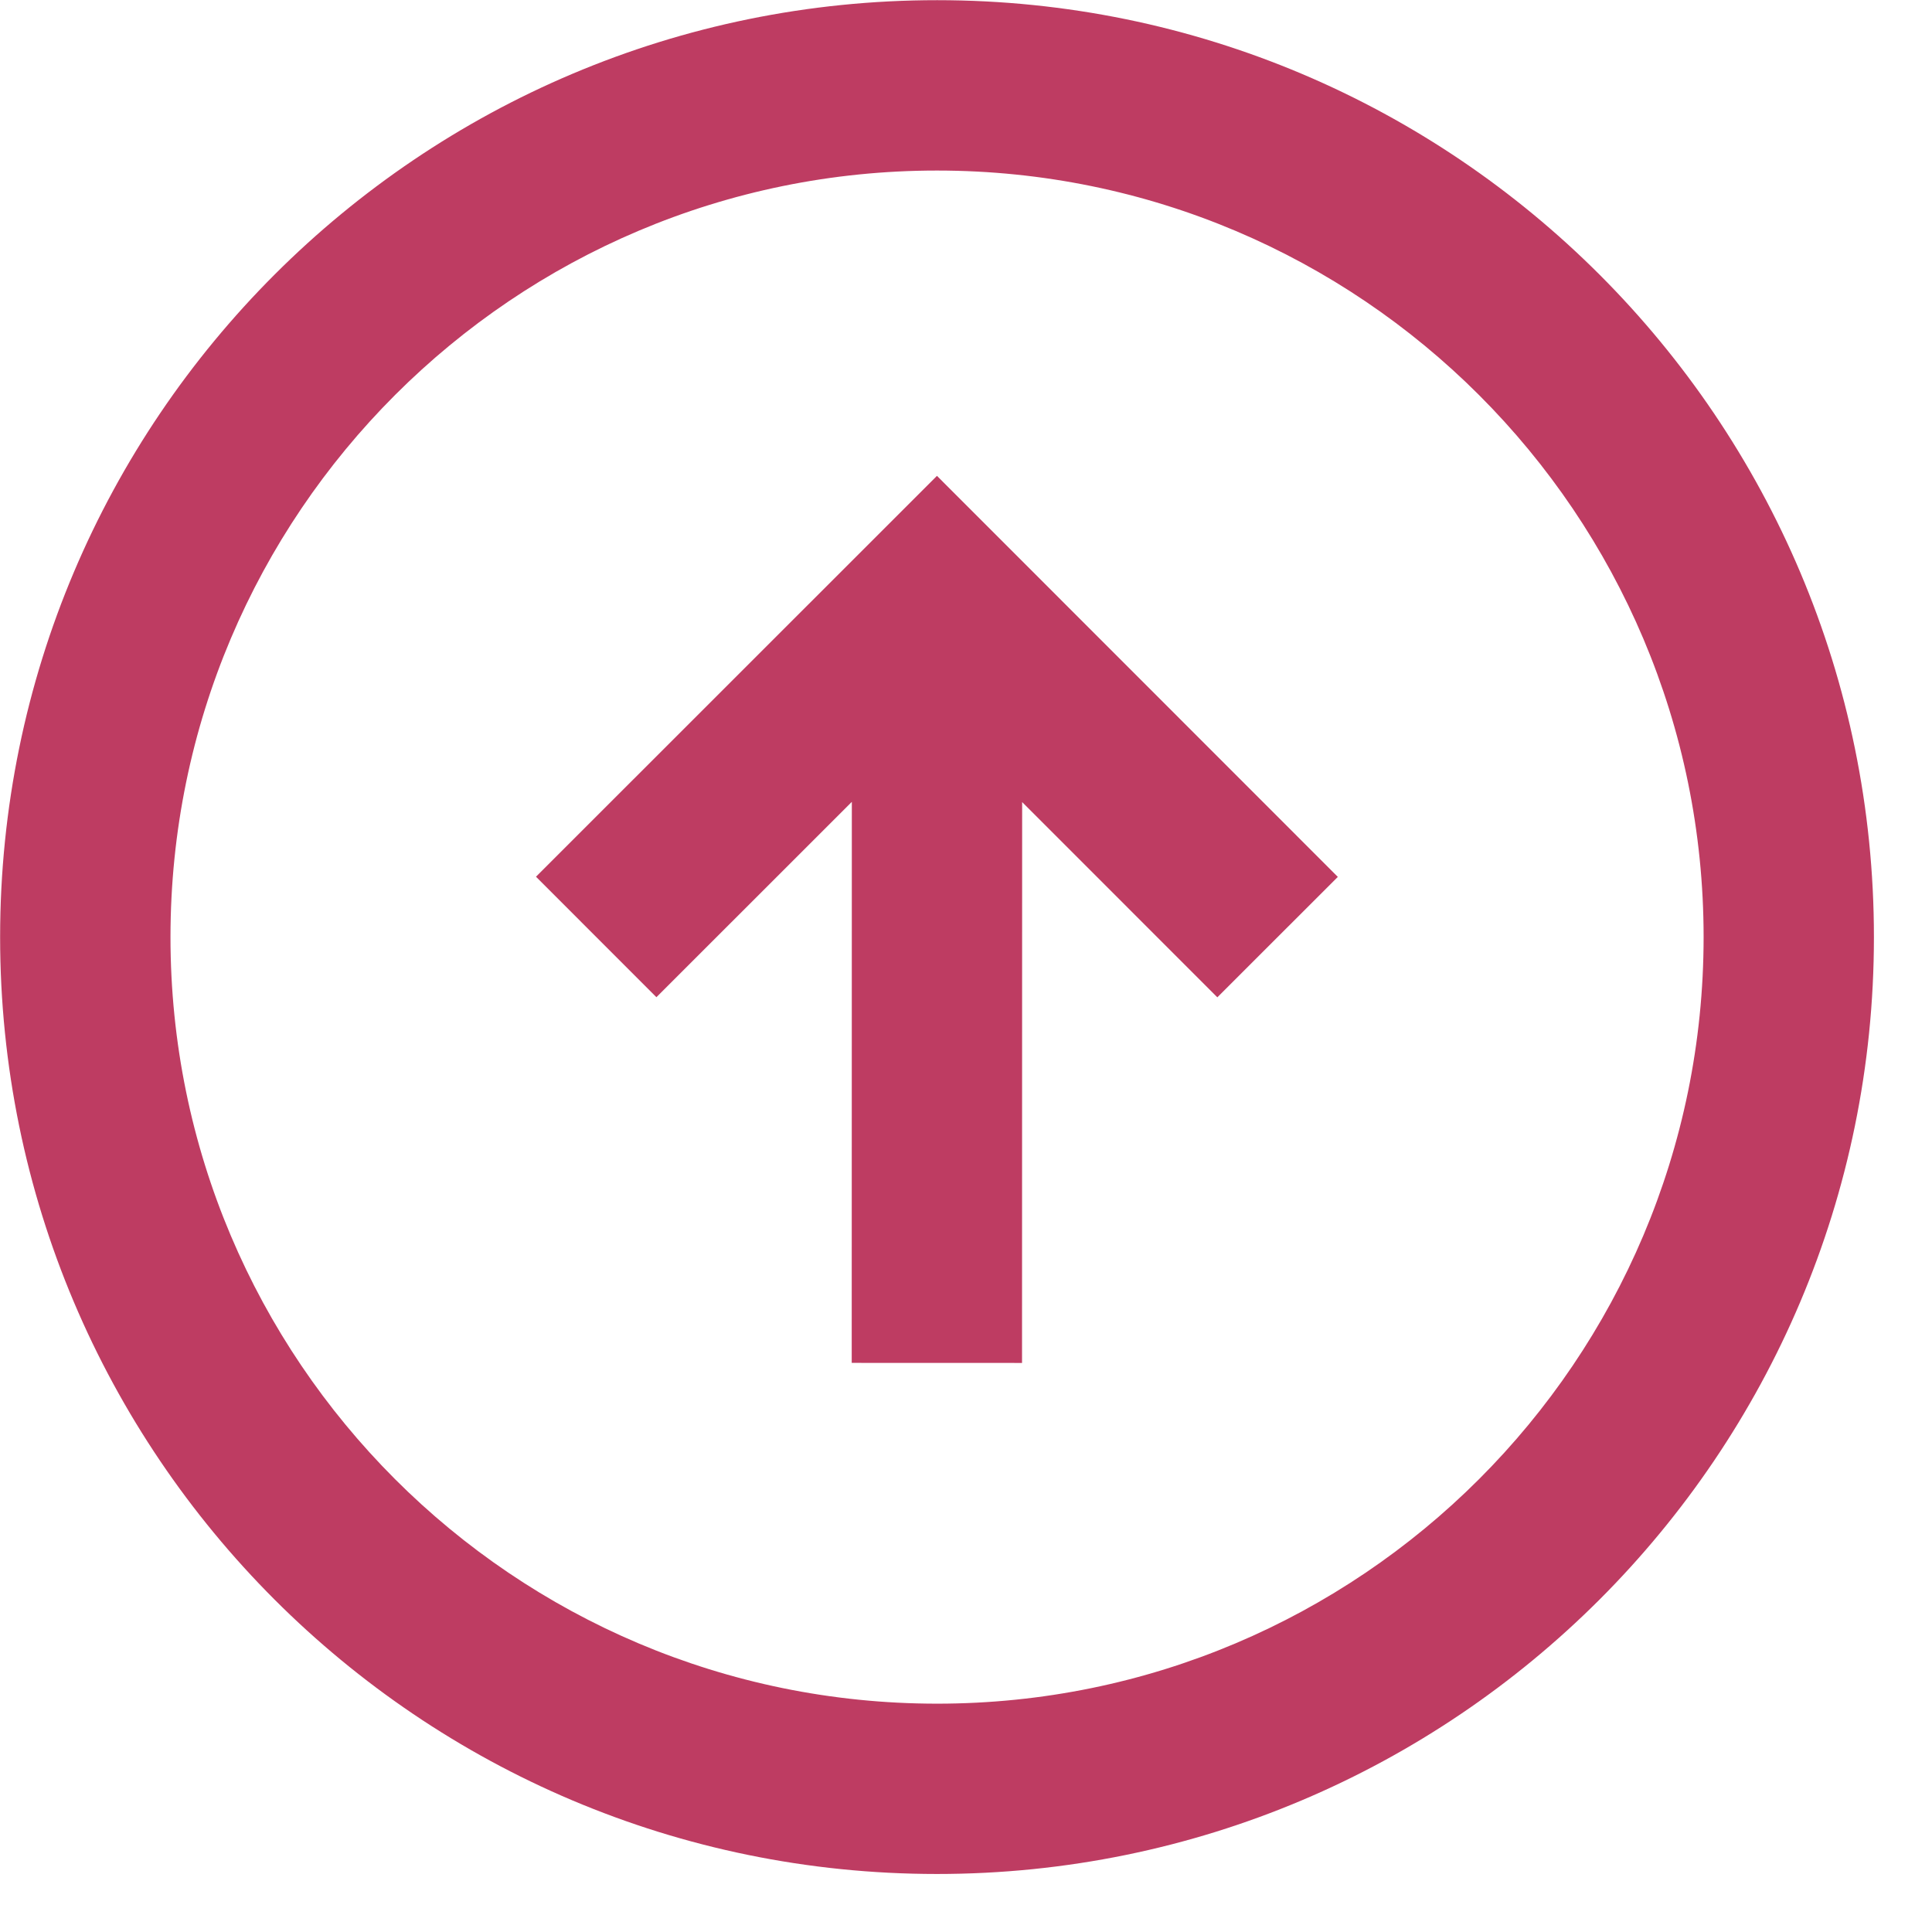 <svg width="33" height="33" viewBox="0 0 33 33" fill="none" xmlns="http://www.w3.org/2000/svg">
<path fill-rule="evenodd" clip-rule="evenodd" d="M0.002 16.003C0.004 7.165 7.171 0.002 16.009 0.003C24.847 0.005 32.01 7.172 32.008 16.01C32.007 24.848 24.84 32.011 16.002 32.009C7.164 32.008 0.001 24.841 0.002 16.003ZM16.008 2.913C8.777 2.911 2.914 8.772 2.912 16.004C2.911 23.235 8.771 29.098 16.003 29.1C23.234 29.101 29.097 23.24 29.099 16.009C29.1 8.778 23.239 2.915 16.008 2.913Z" fill="#BE3C62"/>
<path fill-rule="evenodd" clip-rule="evenodd" d="M20.793 17.035L22.851 14.978L16.004 8.128L9.155 14.975L11.212 17.033L14.55 13.696L14.548 23.279L17.457 23.28L17.459 13.7L20.793 17.035Z" fill="#BE3C62"/>
</svg>
